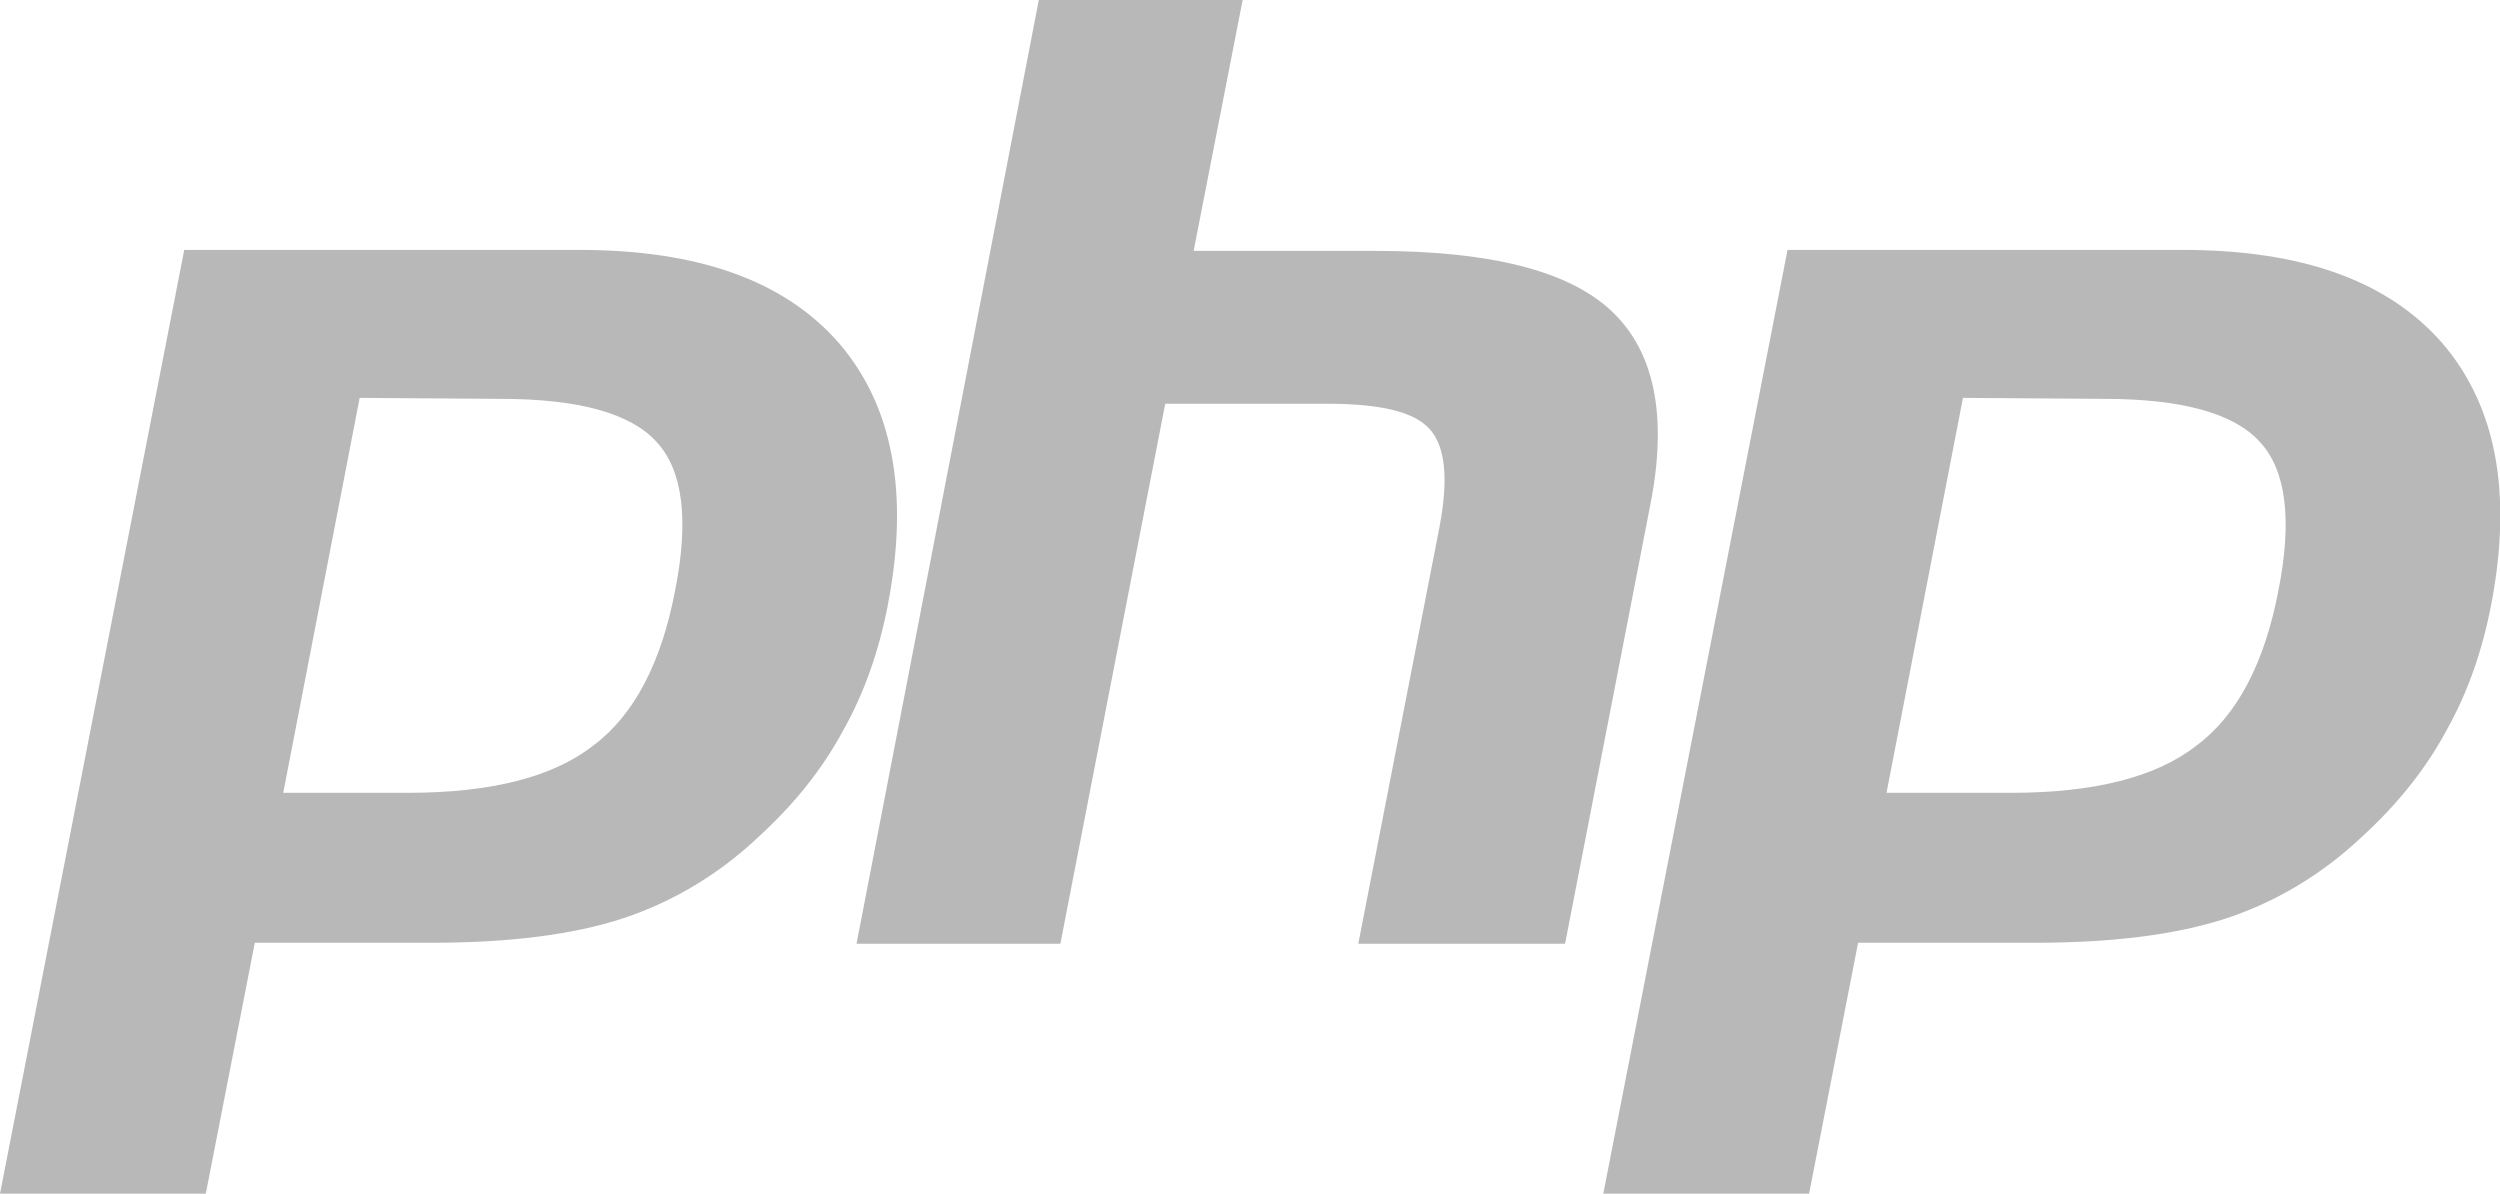 <?xml version="1.0" encoding="utf-8"?>
<!-- Generator: Adobe Illustrator 22.0.0, SVG Export Plug-In . SVG Version: 6.00 Build 0)  -->
<svg version="1.1" id="Layer_1" xmlns="http://www.w3.org/2000/svg" xmlns:xlink="http://www.w3.org/1999/xlink" x="0px" y="0px"
	 viewBox="0 0 255.1 121.8" style="enable-background:new 0 0 255.1 121.8;" xml:space="preserve">
<style type="text/css">
	.st0{clip-path:url(#SVGID_2_);fill:#B8B8B8;}
</style>
<g>
	<defs>
		<rect id="SVGID_1_" width="255.1" height="121.8"/>
	</defs>
	<clipPath id="SVGID_2_">
		<use xlink:href="#SVGID_1_"  style="overflow:visible;"/>
	</clipPath>
	<path class="st0" d="M51.1,40.7c8,0,13.3,1.5,15.9,4.4c2.7,2.9,3.3,8,1.9,15.1c-1.4,7.4-4.2,12.8-8.4,15.9
		c-4.1,3.2-10.4,4.8-18.9,4.8H28.9l7.8-40.3L51.1,40.7L51.1,40.7z M0,121.8h21l5-25.6h18c7.9,0,14.4-0.8,19.6-2.5
		c5.1-1.7,9.8-4.5,13.9-8.4c3.5-3.2,6.4-6.8,8.5-10.7c2.2-3.9,3.7-8.2,4.6-12.9c2.2-11.4,0.5-20.3-5-26.7
		c-5.6-6.4-14.4-9.5-26.5-9.5H18.8L0,121.8"/>
	<path class="st0" d="M106,0h20.8l-5,25.6h18.5c11.7,0,19.7,2,24.1,6.1s5.8,10.7,4,19.8l-8.7,44.8h-21.1l8.3-42.6
		c0.9-4.8,0.6-8.1-1-9.9c-1.6-1.8-5.1-2.6-10.4-2.6h-16.6l-10.7,55.1H87.4L106,0"/>
	<path class="st0" d="M214.7,40.7c8,0,13.3,1.5,15.9,4.4c2.7,2.9,3.3,8,1.9,15.1c-1.4,7.4-4.2,12.8-8.4,15.9
		c-4.1,3.2-10.4,4.8-18.9,4.8h-12.7l7.8-40.3L214.7,40.7L214.7,40.7z M163.6,121.8h21l5-25.6h18c7.9,0,14.4-0.8,19.6-2.5
		c5.1-1.7,9.8-4.5,13.9-8.4c3.5-3.2,6.4-6.8,8.5-10.7c2.2-3.9,3.7-8.2,4.6-12.9c2.2-11.4,0.5-20.3-5-26.7
		c-5.6-6.4-14.4-9.5-26.5-9.5h-40.3L163.6,121.8"/>
</g>
</svg>
